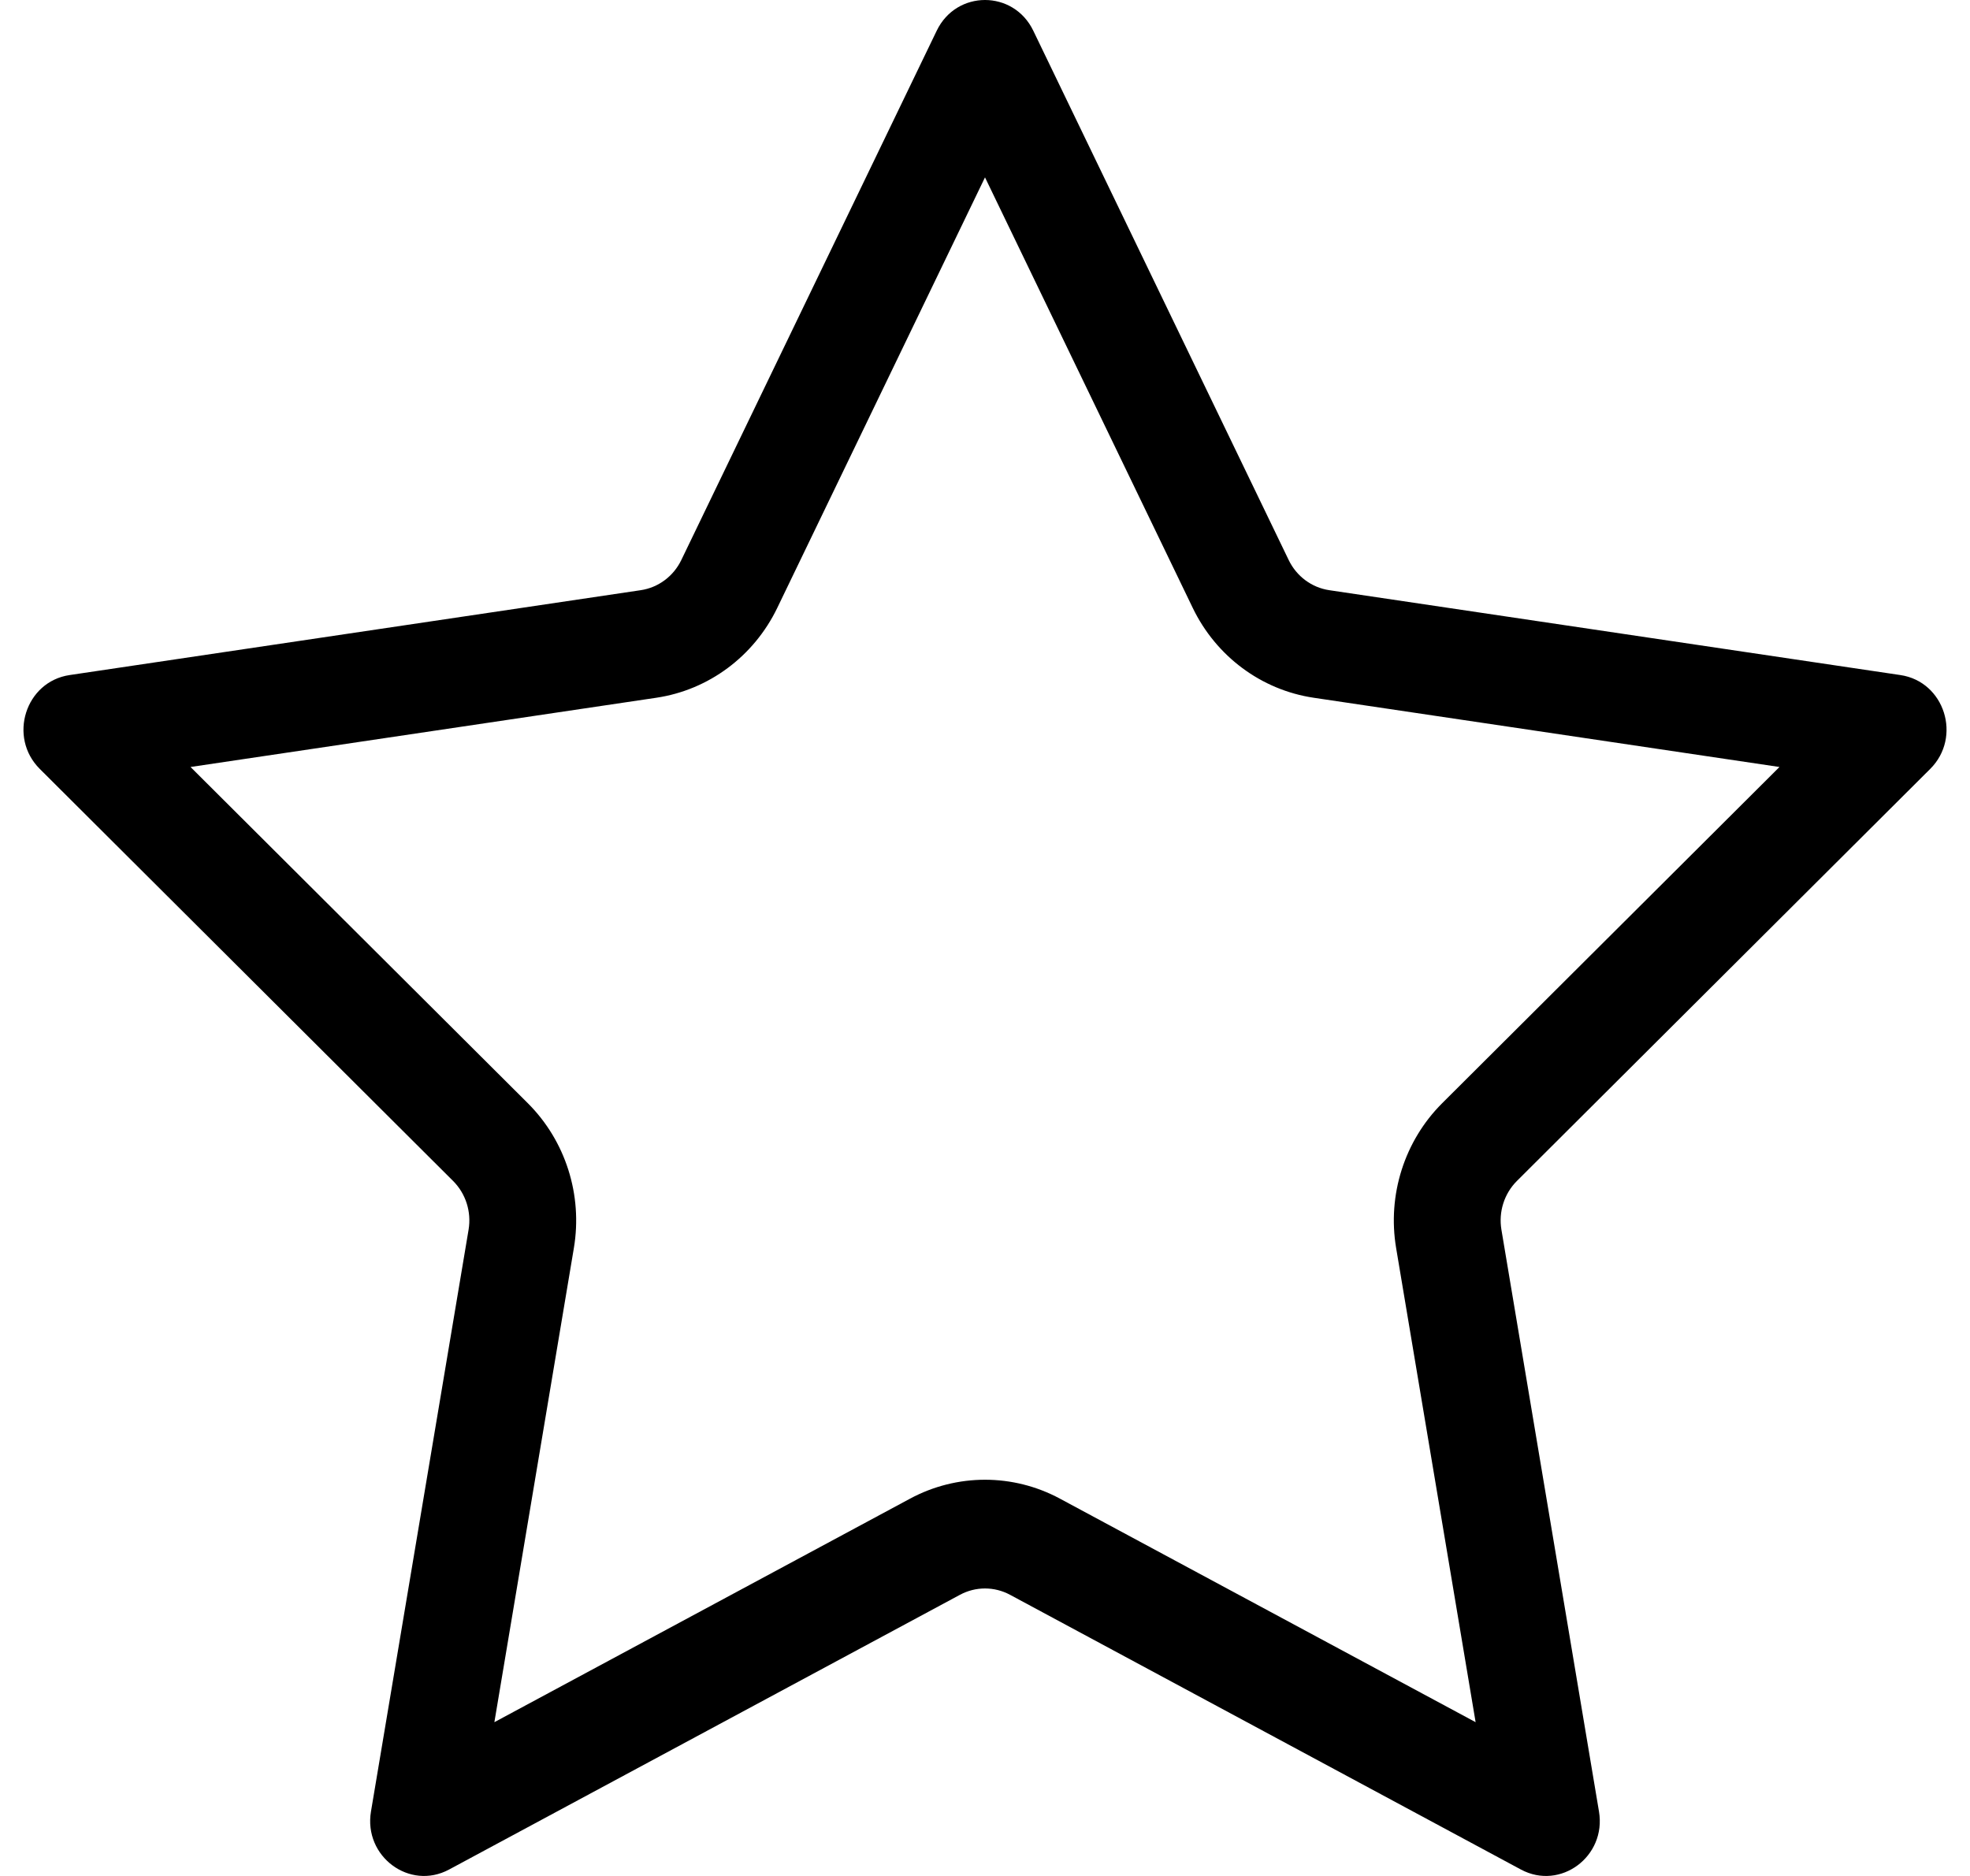 <svg width="42" height="40" viewBox="0 0 42 40" fill="none" xmlns="http://www.w3.org/2000/svg">
<path fill-rule="evenodd" clip-rule="evenodd" d="M21 3.782L16.57 12.964C16.073 13.993 15.11 14.712 13.991 14.878L4.062 16.354L11.254 23.524C12.059 24.328 12.424 25.481 12.235 26.61L10.54 36.721L19.402 31.955C20.402 31.417 21.598 31.417 22.598 31.955L31.46 36.721L29.765 26.61C29.576 25.481 29.941 24.328 30.746 23.524L37.938 16.354L28.009 14.878C26.89 14.712 25.927 13.993 25.43 12.964L21 3.782ZM22.029 0.654C21.608 -0.218 20.392 -0.218 19.971 0.654L14.525 11.942C14.358 12.288 14.035 12.528 13.662 12.584L1.483 14.394C0.543 14.534 0.167 15.716 0.848 16.395L9.66 25.181C9.93 25.451 10.054 25.839 9.99 26.22L7.909 38.626C7.749 39.584 8.732 40.315 9.574 39.863L20.466 34.005C20.8 33.825 21.2 33.825 21.534 34.005L32.426 39.863C33.268 40.315 34.251 39.584 34.09 38.626L32.01 26.22C31.946 25.839 32.07 25.451 32.34 25.181L41.152 16.395C41.833 15.716 41.458 14.534 40.517 14.394L28.338 12.584C27.965 12.528 27.642 12.288 27.475 11.942L22.029 0.654Z" fill="black"/>
</svg>
